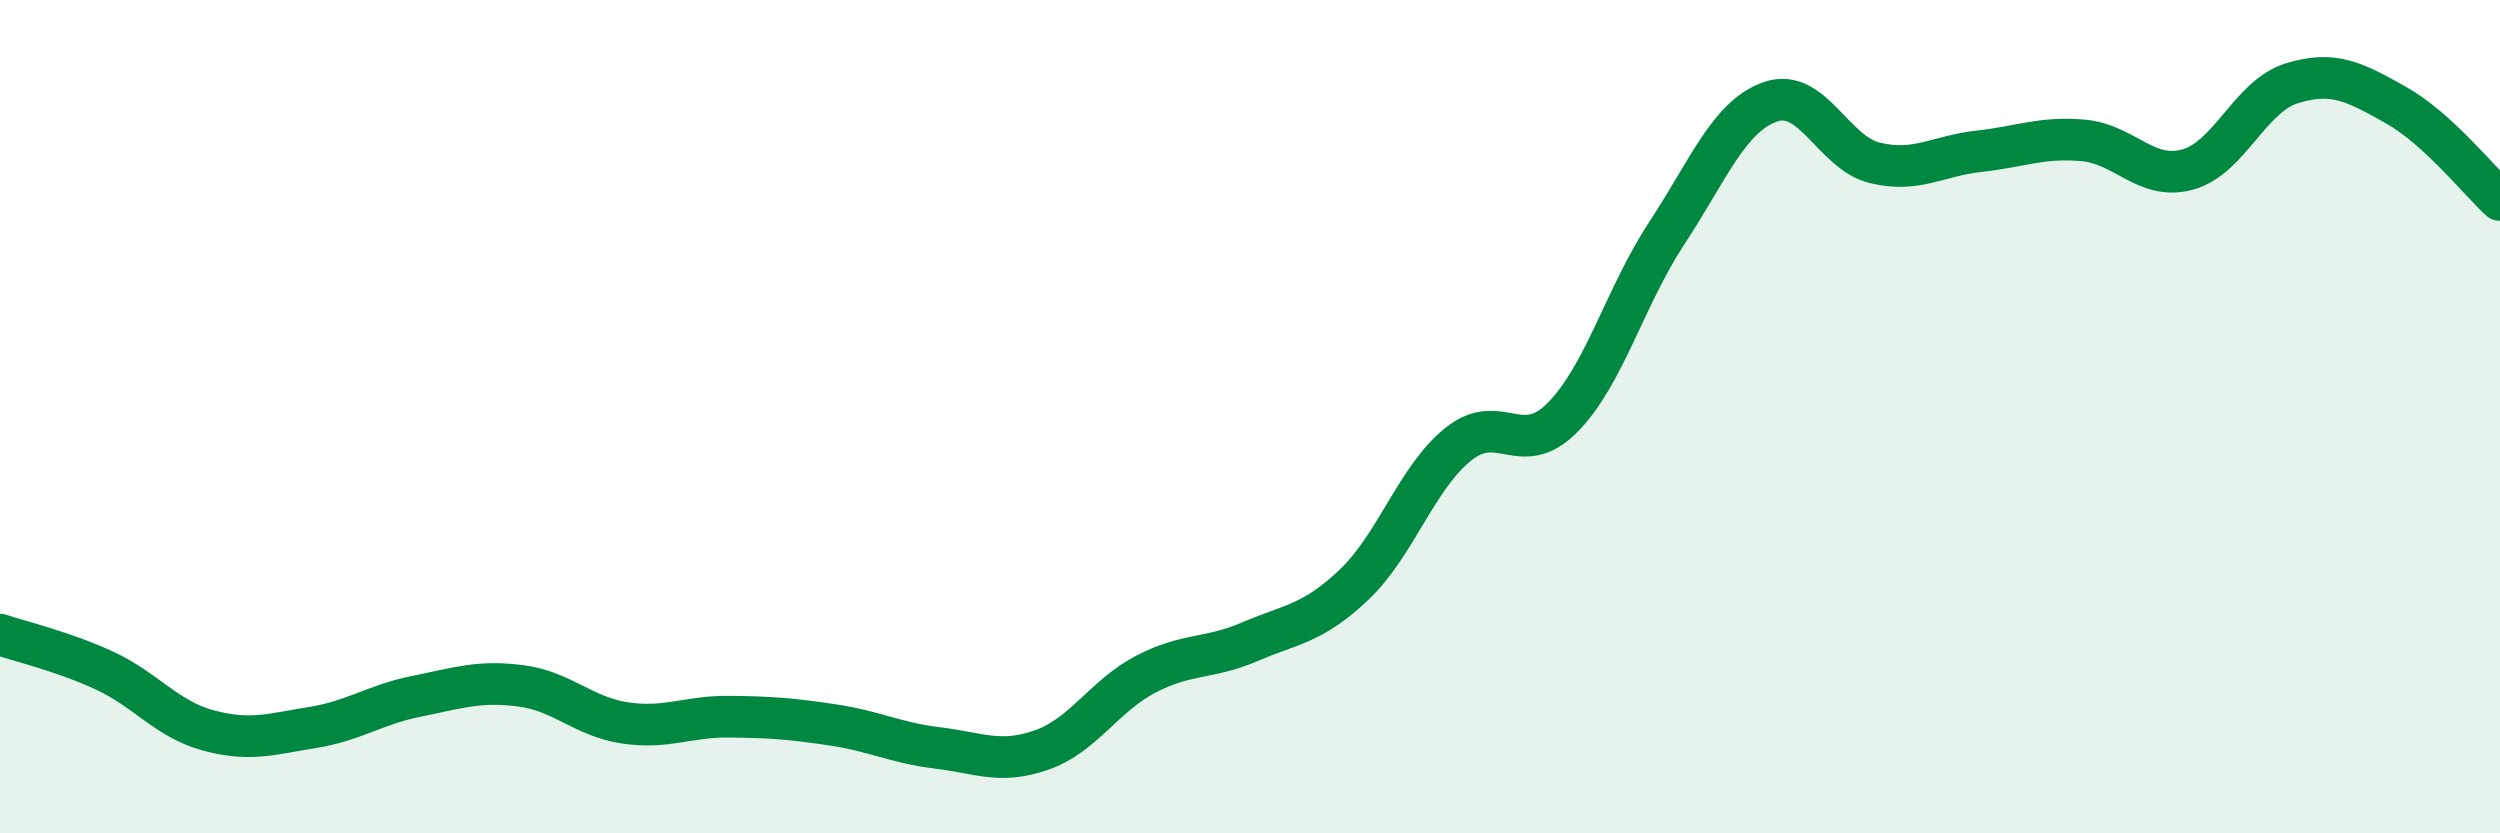
    <svg width="60" height="20" viewBox="0 0 60 20" xmlns="http://www.w3.org/2000/svg">
      <path
        d="M 0,15.23 C 0.5,15.4 1.5,15.63 2.5,16.09 C 3.5,16.55 4,17.26 5,17.53 C 6,17.8 6.5,17.62 7.5,17.46 C 8.5,17.3 9,16.91 10,16.71 C 11,16.51 11.5,16.33 12.5,16.46 C 13.5,16.59 14,17.2 15,17.35 C 16,17.5 16.5,17.19 17.5,17.2 C 18.5,17.21 19,17.25 20,17.4 C 21,17.55 21.5,17.83 22.5,17.95 C 23.5,18.07 24,18.35 25,18 C 26,17.65 26.5,16.7 27.5,16.18 C 28.5,15.66 29,15.83 30,15.4 C 31,14.97 31.5,14.98 32.5,14.03 C 33.5,13.08 34,11.46 35,10.66 C 36,9.86 36.5,11.03 37.5,10.02 C 38.5,9.01 39,7.12 40,5.6 C 41,4.08 41.5,2.78 42.5,2.44 C 43.5,2.1 44,3.67 45,3.91 C 46,4.15 46.5,3.74 47.5,3.63 C 48.5,3.52 49,3.28 50,3.37 C 51,3.46 51.5,4.34 52.5,4.07 C 53.5,3.8 54,2.31 55,2 C 56,1.69 56.5,1.96 57.5,2.52 C 58.5,3.08 59.5,4.34 60,4.8L60 20L0 20Z"
        fill="#008740"
        opacity="0.1"
        stroke-linecap="round"
        stroke-linejoin="round"
      />
      <path
        d="M 0,15.23 C 0.5,15.4 1.5,15.63 2.5,16.09 C 3.5,16.55 4,17.26 5,17.53 C 6,17.8 6.5,17.62 7.5,17.46 C 8.5,17.3 9,16.91 10,16.71 C 11,16.51 11.5,16.33 12.5,16.46 C 13.5,16.59 14,17.2 15,17.35 C 16,17.5 16.5,17.19 17.5,17.2 C 18.5,17.21 19,17.25 20,17.4 C 21,17.55 21.5,17.83 22.5,17.95 C 23.5,18.07 24,18.35 25,18 C 26,17.65 26.5,16.7 27.5,16.18 C 28.5,15.66 29,15.83 30,15.4 C 31,14.97 31.5,14.98 32.5,14.03 C 33.5,13.08 34,11.46 35,10.66 C 36,9.86 36.5,11.03 37.5,10.02 C 38.5,9.01 39,7.12 40,5.6 C 41,4.08 41.5,2.78 42.5,2.44 C 43.5,2.1 44,3.67 45,3.91 C 46,4.15 46.5,3.74 47.5,3.63 C 48.5,3.52 49,3.28 50,3.37 C 51,3.46 51.5,4.34 52.5,4.07 C 53.5,3.8 54,2.31 55,2 C 56,1.69 56.5,1.96 57.5,2.52 C 58.5,3.08 59.5,4.34 60,4.8"
        stroke="#008740"
        stroke-width="1"
        fill="none"
        stroke-linecap="round"
        stroke-linejoin="round"
      />
    </svg>
  